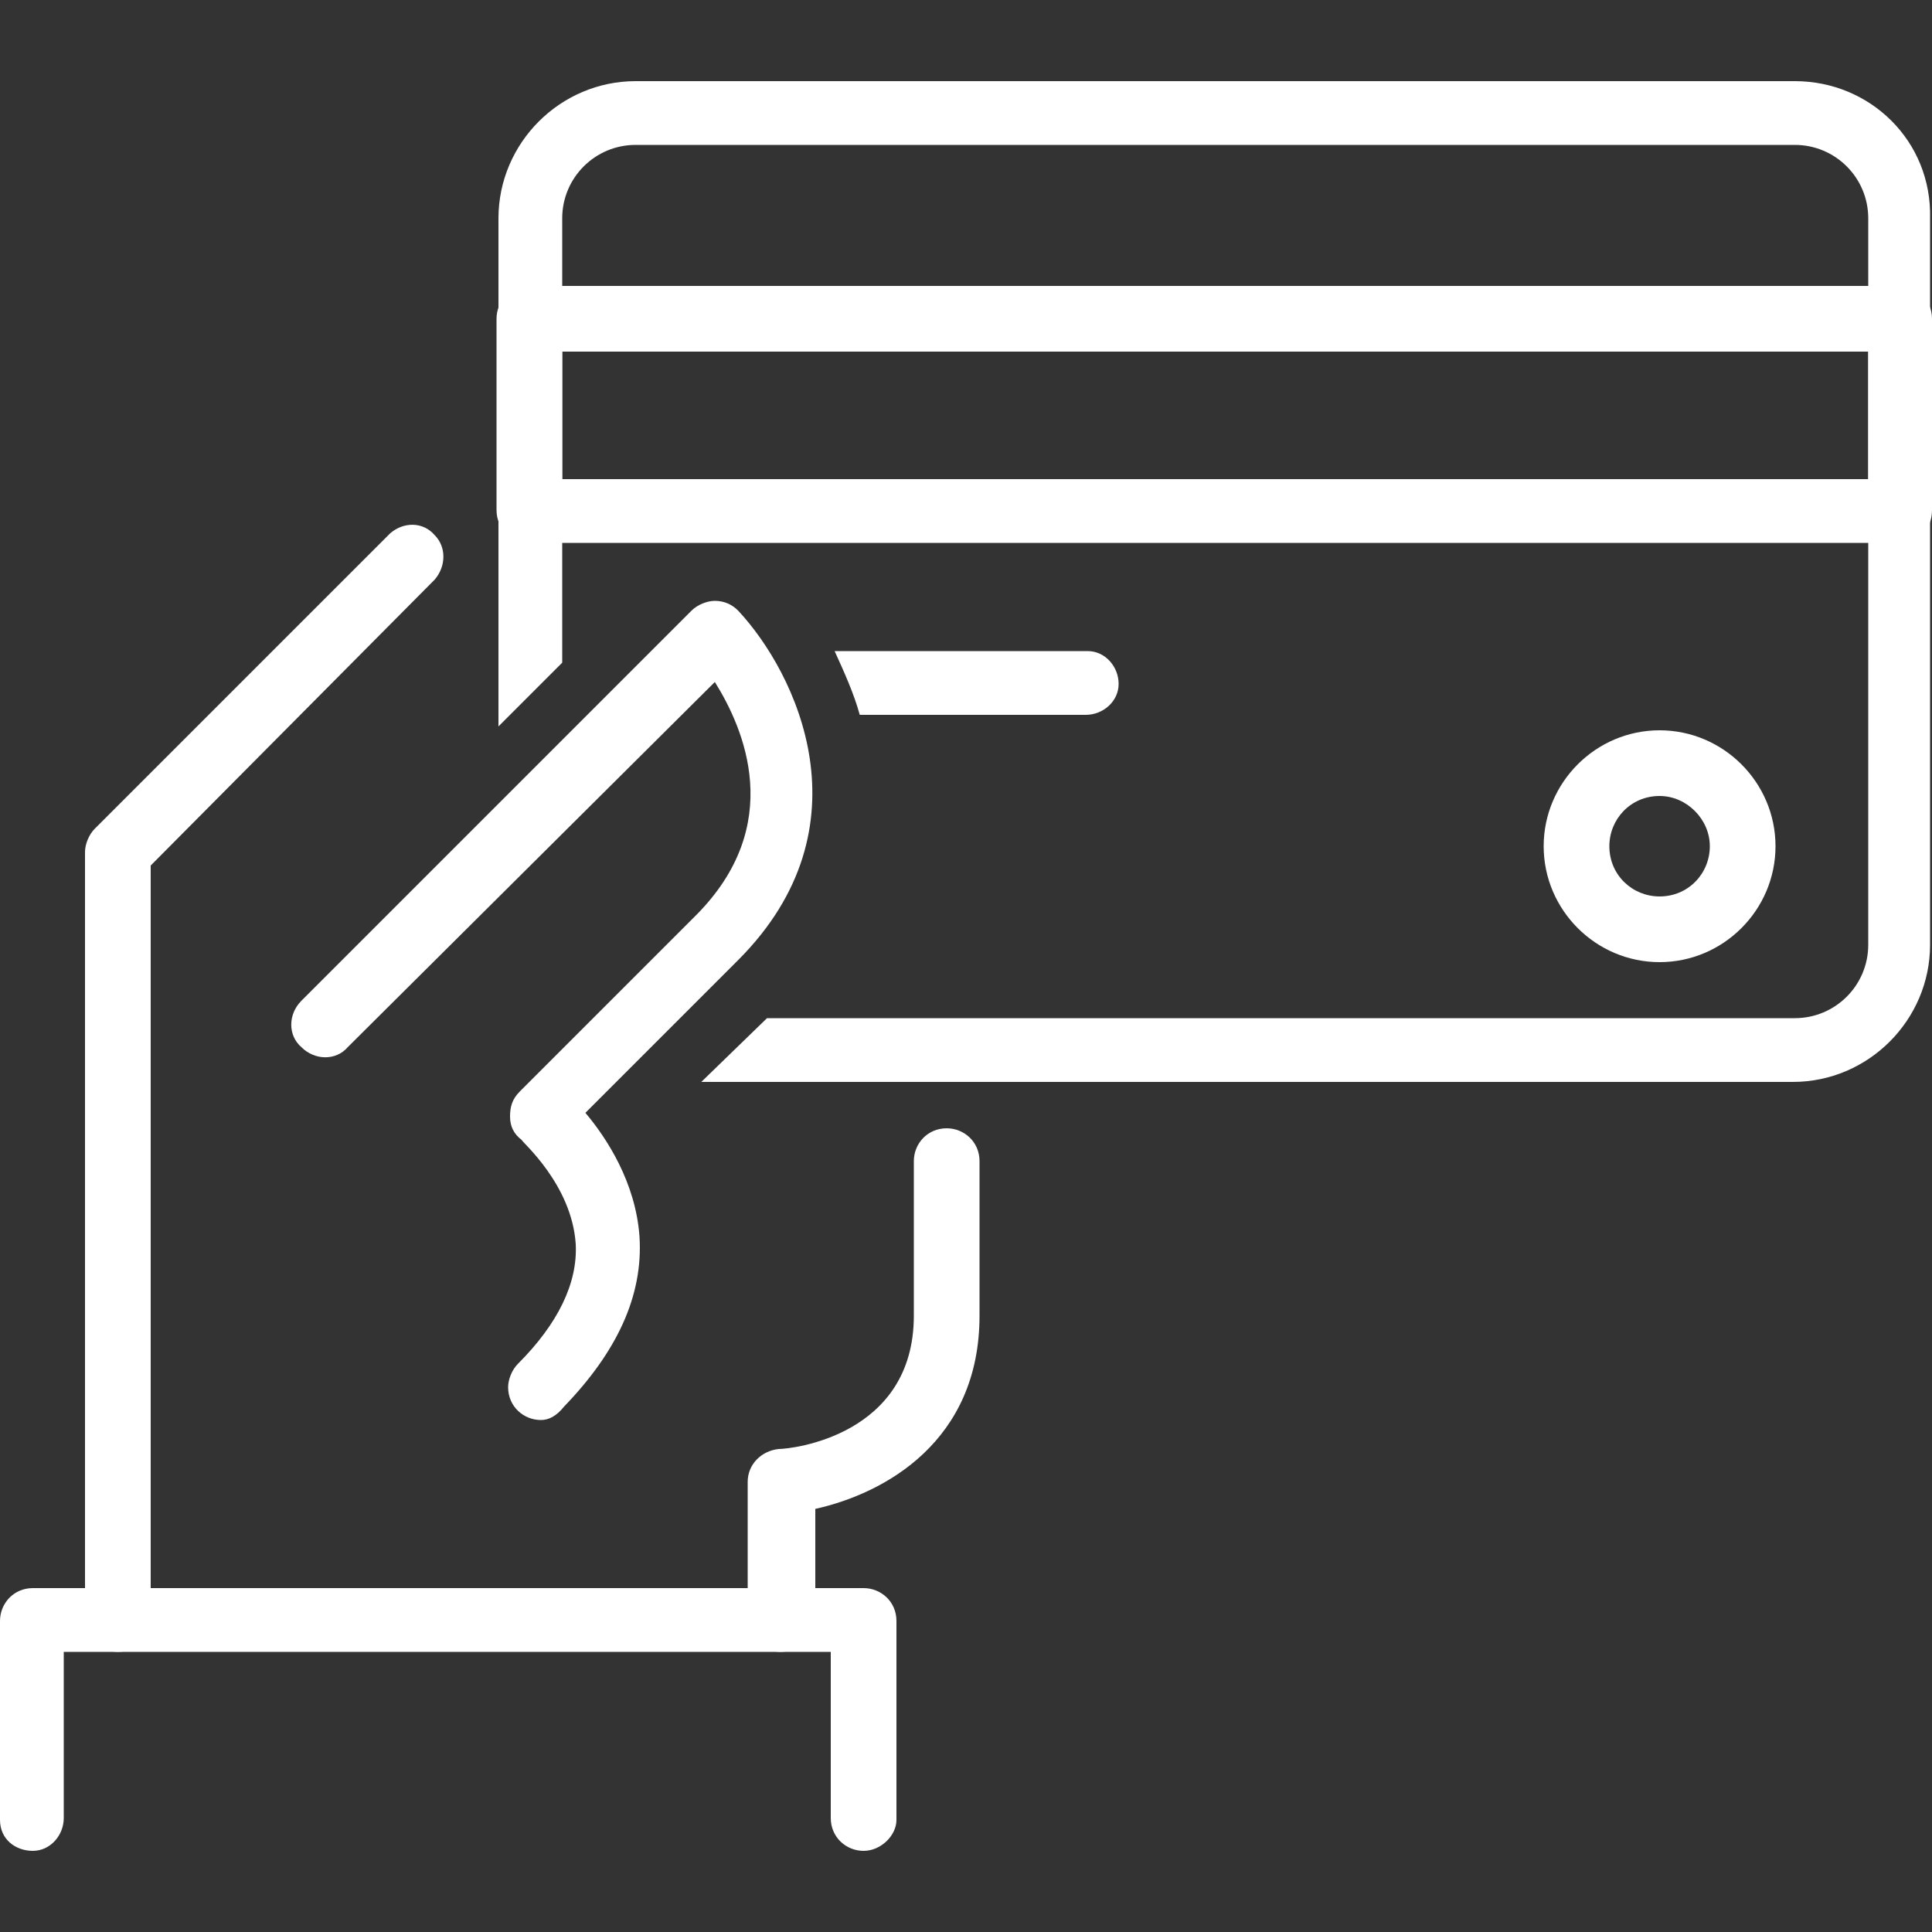 <?xml version="1.0" encoding="utf-8"?>
<!-- Generator: Adobe Illustrator 26.0.2, SVG Export Plug-In . SVG Version: 6.00 Build 0)  -->
<svg version="1.1" id="Layer_1" xmlns="http://www.w3.org/2000/svg" xmlns:xlink="http://www.w3.org/1999/xlink" x="0px" y="0px"
	 viewBox="0 0 100 100" style="enable-background:new 0 0 100 100;" xml:space="preserve">
<rect x="0" y="0" width="100" height="100" fill="#333333" stroke="none"/>
<style type="text/css">
	.st0{fill:#FFFFFF;}
</style>
<path class="st0" d="M92.9,4.2h-60c-3.9,0-7.1,3.2-7.1,7.1v26.3l3.3-3.3v-23c0-2.1,1.7-3.8,3.8-3.8h60c2.1,0,3.8,1.7,3.8,3.8v37.6
	c0,2.1-1.7,3.8-3.8,3.8H39.7L36.3,56h56.5c3.9,0,7.1-3.2,7.1-7.1V11.3C100,7.3,96.8,4.2,92.9,4.2L92.9,4.2z"/>
<path class="st0" d="M98.3,28.1H27.4c-0.9,0-1.7-0.7-1.7-1.7v-9.9c0-0.9,0.7-1.7,1.7-1.7h70.9c0.9,0,1.7,0.7,1.7,1.7v9.9
	C100,27.4,99.3,28.1,98.3,28.1z M29.1,24.8h67.6v-6.6H29.1V24.8z M56.1,33.7H43.2c0.5,1.1,1,2.2,1.3,3.3h11.7c0.9,0,1.7-0.7,1.7-1.6
	c0-0.9-0.7-1.7-1.6-1.7C56.2,33.7,56.2,33.7,56.1,33.7z M85.9,49.8c-3.3,0-6-2.7-6-6s2.7-6,6-6s6,2.7,6,6l0,0
	C91.9,47.1,89.2,49.8,85.9,49.8z M85.9,41.2c-1.5,0-2.6,1.2-2.6,2.6c0,1.5,1.2,2.6,2.6,2.6c1.5,0,2.6-1.2,2.6-2.6l0,0
	C88.5,42.4,87.3,41.2,85.9,41.2L85.9,41.2z M6.1,85.5c-0.9,0-1.7-0.7-1.7-1.7l0,0V44.1c0-0.4,0.2-0.9,0.5-1.2l15.3-15.3
	c0.7-0.6,1.7-0.6,2.3,0.1c0.6,0.6,0.6,1.6,0,2.3L7.8,44.8v39.1C7.8,84.8,7.1,85.5,6.1,85.5L6.1,85.5L6.1,85.5z"/>
<path class="st0" d="M28,73.5c-0.9,0-1.7-0.7-1.7-1.7c0-0.4,0.2-0.9,0.5-1.2c2.1-2.1,3.1-4.2,3-6.2C29.6,61.3,27,59.1,27,59
	c-0.4-0.3-0.6-0.7-0.6-1.2s0.1-0.9,0.5-1.3l9.1-9.1c4.7-4.7,2.5-9.7,1-12.1L18,54.2c-0.6,0.7-1.7,0.7-2.4,0c-0.7-0.6-0.7-1.7,0-2.4
	l0,0l20.2-20.2c0.3-0.3,0.8-0.5,1.2-0.5c0.5,0,0.9,0.2,1.2,0.5c3,3.2,6.9,11.2,0,18.1l-7.9,7.9c1.1,1.3,2.6,3.6,2.8,6.4
	c0.2,3.1-1.2,6-3.9,8.8C28.8,73.3,28.4,73.5,28,73.5L28,73.5z M40.4,85.5c-0.9,0-1.7-0.7-1.7-1.7l0,0v-7.1c0-0.9,0.7-1.6,1.6-1.7
	c0.7,0,7-0.7,7-6.9v-8c0-0.9,0.7-1.7,1.7-1.7c0.9,0,1.7,0.7,1.7,1.7l0,0v8c0,6.5-4.9,9.2-8.5,10v5.7C42.1,84.8,41.3,85.5,40.4,85.5
	L40.4,85.5L40.4,85.5z"/>
<path class="st0" d="M44.7,95.8c-0.9,0-1.7-0.7-1.7-1.7l0,0v-8.6H3.3v8.6c0,0.9-0.7,1.7-1.6,1.7S0,95.2,0,94.2v-0.1V83.9
	c0-0.9,0.7-1.7,1.7-1.7l0,0h43c0.9,0,1.7,0.7,1.7,1.7v10.3C46.4,95,45.6,95.8,44.7,95.8L44.7,95.8L44.7,95.8z"/>
</svg>
